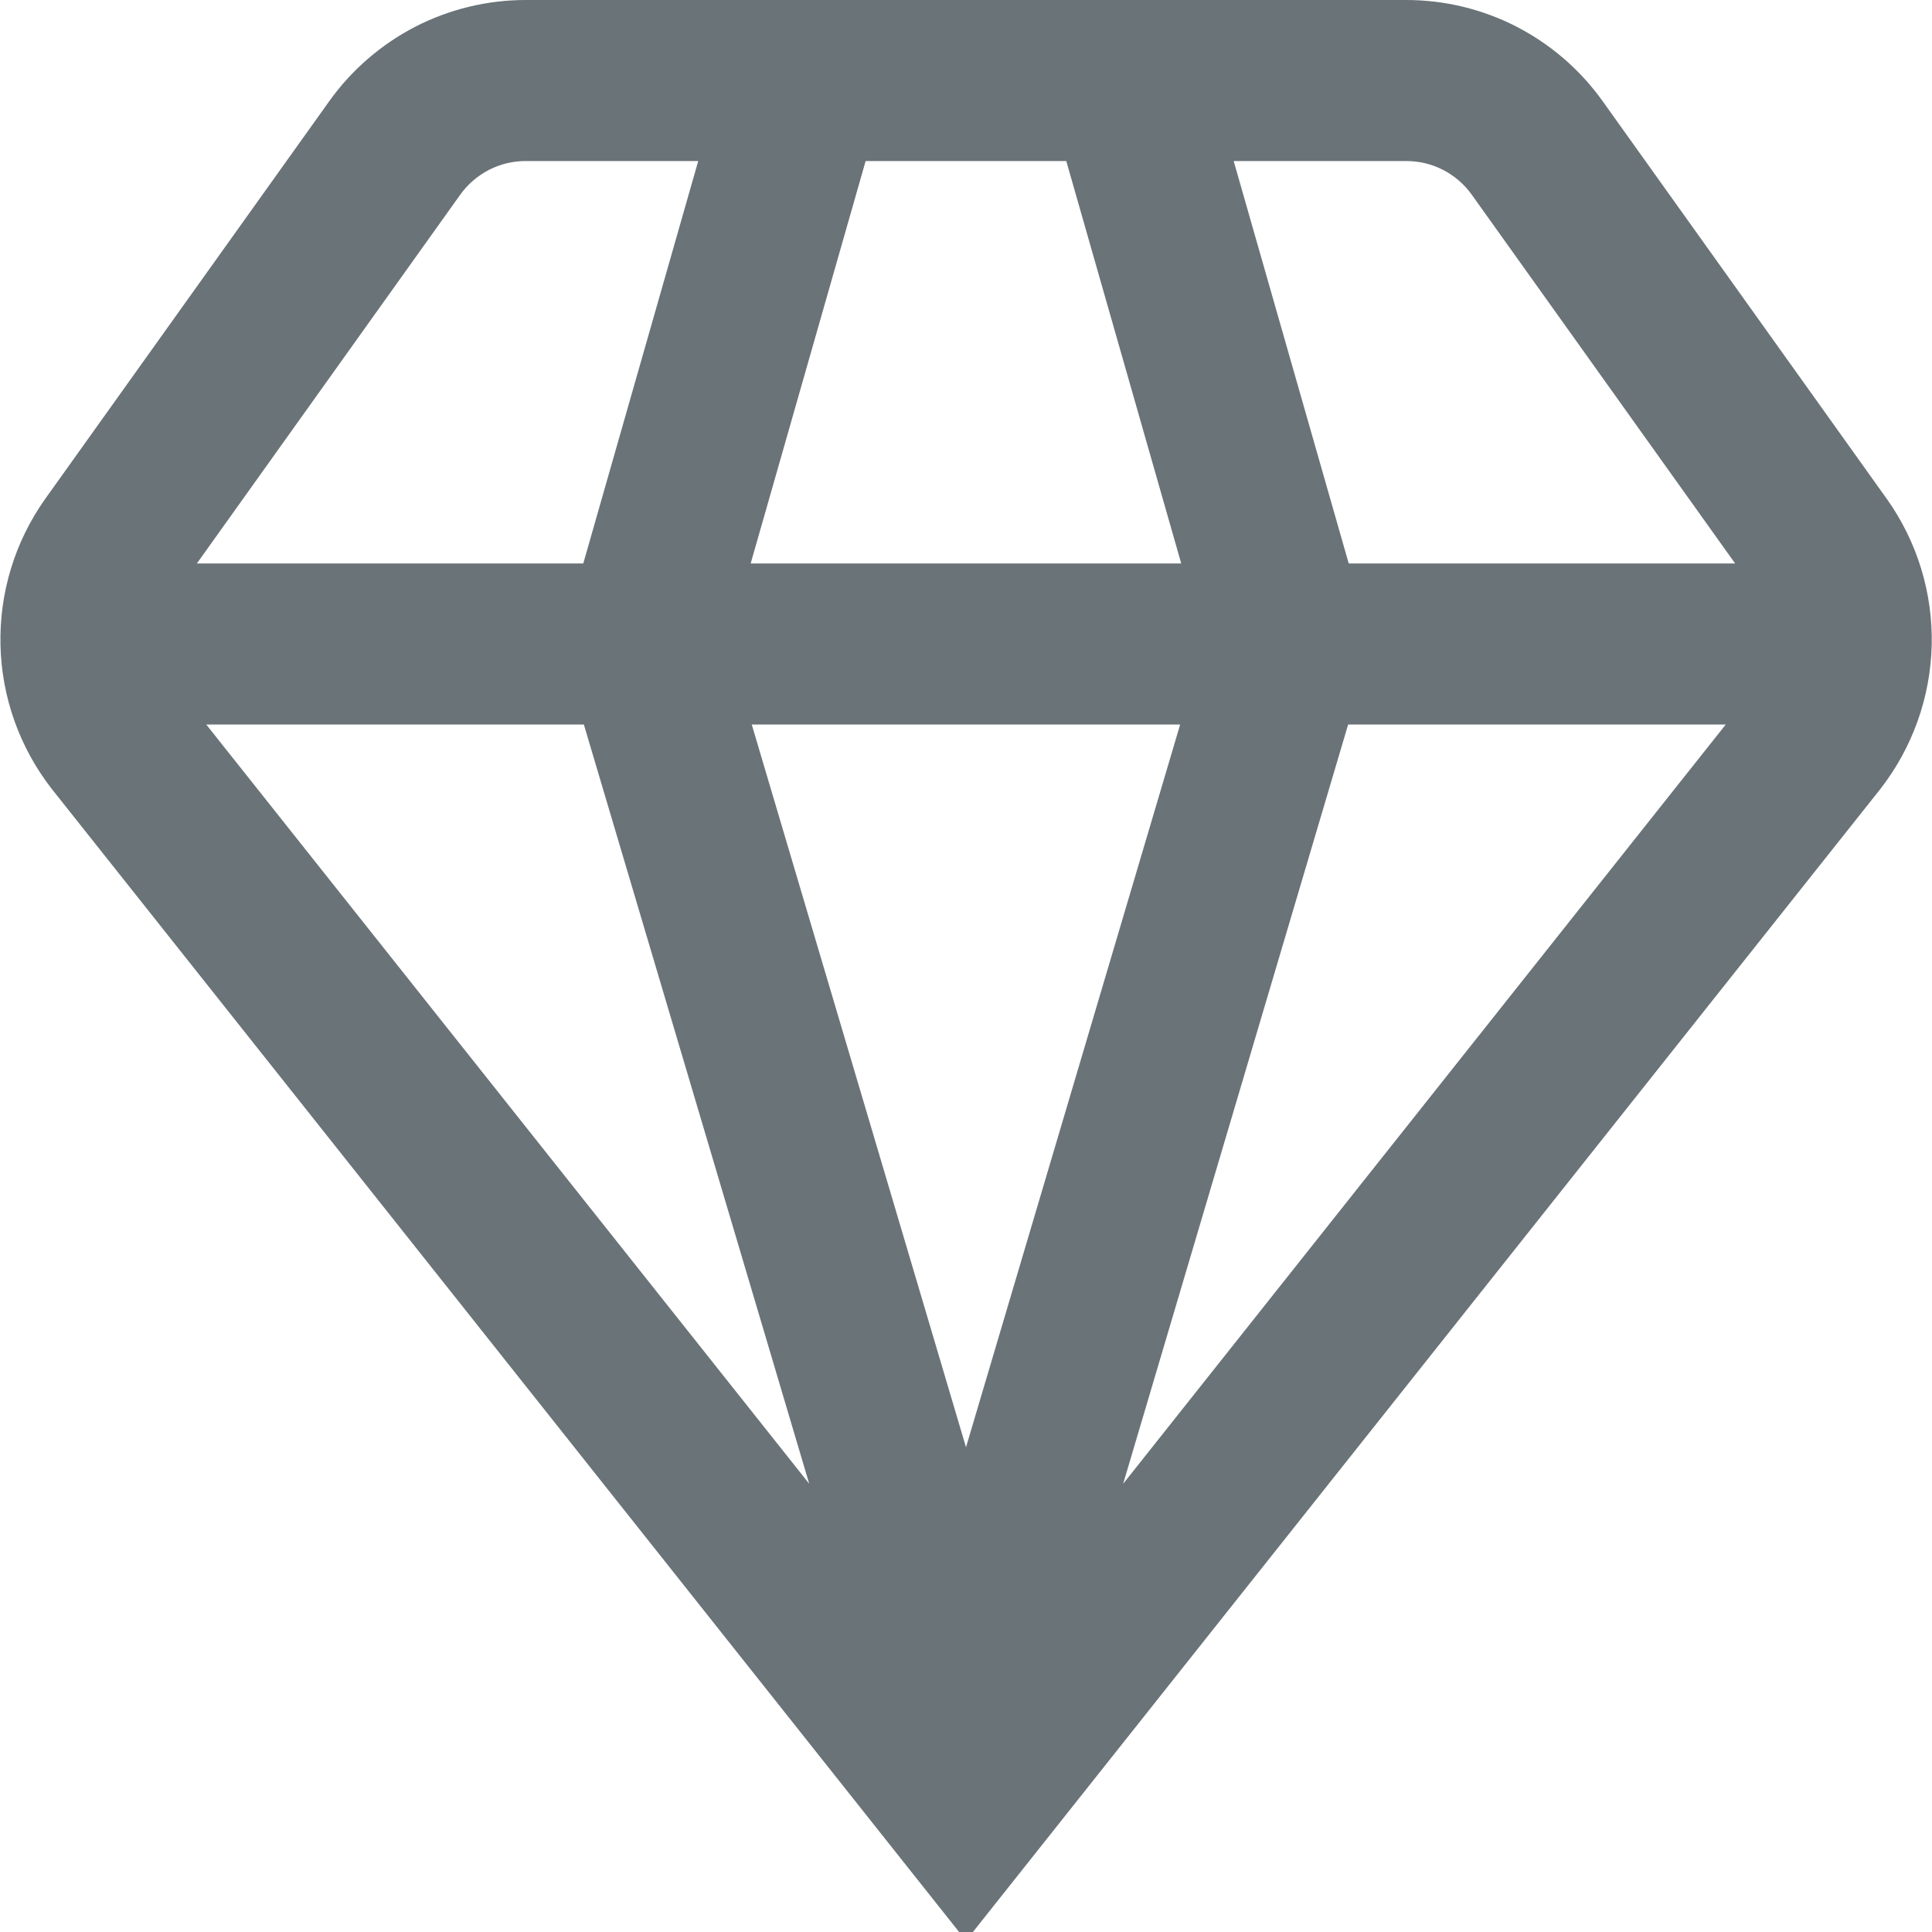 <svg width="20" height="20" viewBox="0 0 20 20" fill="none" xmlns="http://www.w3.org/2000/svg">
<g clip-path="url(#clip0_6002_10060)">
<path d="M19.466 8.167C19.798 7.74 19.984 7.218 19.997 6.678C20.009 6.138 19.847 5.608 19.534 5.167L16.591 1.048C16.36 0.724 16.055 0.46 15.701 0.277C15.348 0.095 14.955 9.42806e-05 14.557 0L5.442 0C5.044 9.42806e-05 4.652 0.095 4.298 0.277C3.945 0.46 3.639 0.724 3.408 1.048L0.466 5.167C0.154 5.608 -0.008 6.138 0.005 6.678C0.017 7.219 0.204 7.741 0.536 8.167L10 20.09L19.466 8.167ZM6.044 7.5L8.377 15.36L2.135 7.5H6.044ZM17.865 7.5L11.627 15.36L13.956 7.5H17.865ZM12.217 7.5L10 14.982L7.782 7.5H12.217ZM7.771 5.833L8.961 1.667H11.038L12.228 5.833H7.771ZM15.236 2.016L17.962 5.833H13.962L12.771 1.667H14.557C14.69 1.667 14.821 1.698 14.939 1.759C15.057 1.82 15.159 1.908 15.236 2.016ZM4.764 2.016C4.841 1.908 4.943 1.82 5.061 1.759C5.179 1.698 5.31 1.667 5.442 1.667H7.228L6.038 5.833H2.038L4.764 2.016Z" fill="#07171F" fill-opacity="0.6"/>
</g>
<defs>
<clipPath id="clip0_6002_10060">
<rect width="20" height="20" fill="white"/>
</clipPath>
</defs>
</svg>
